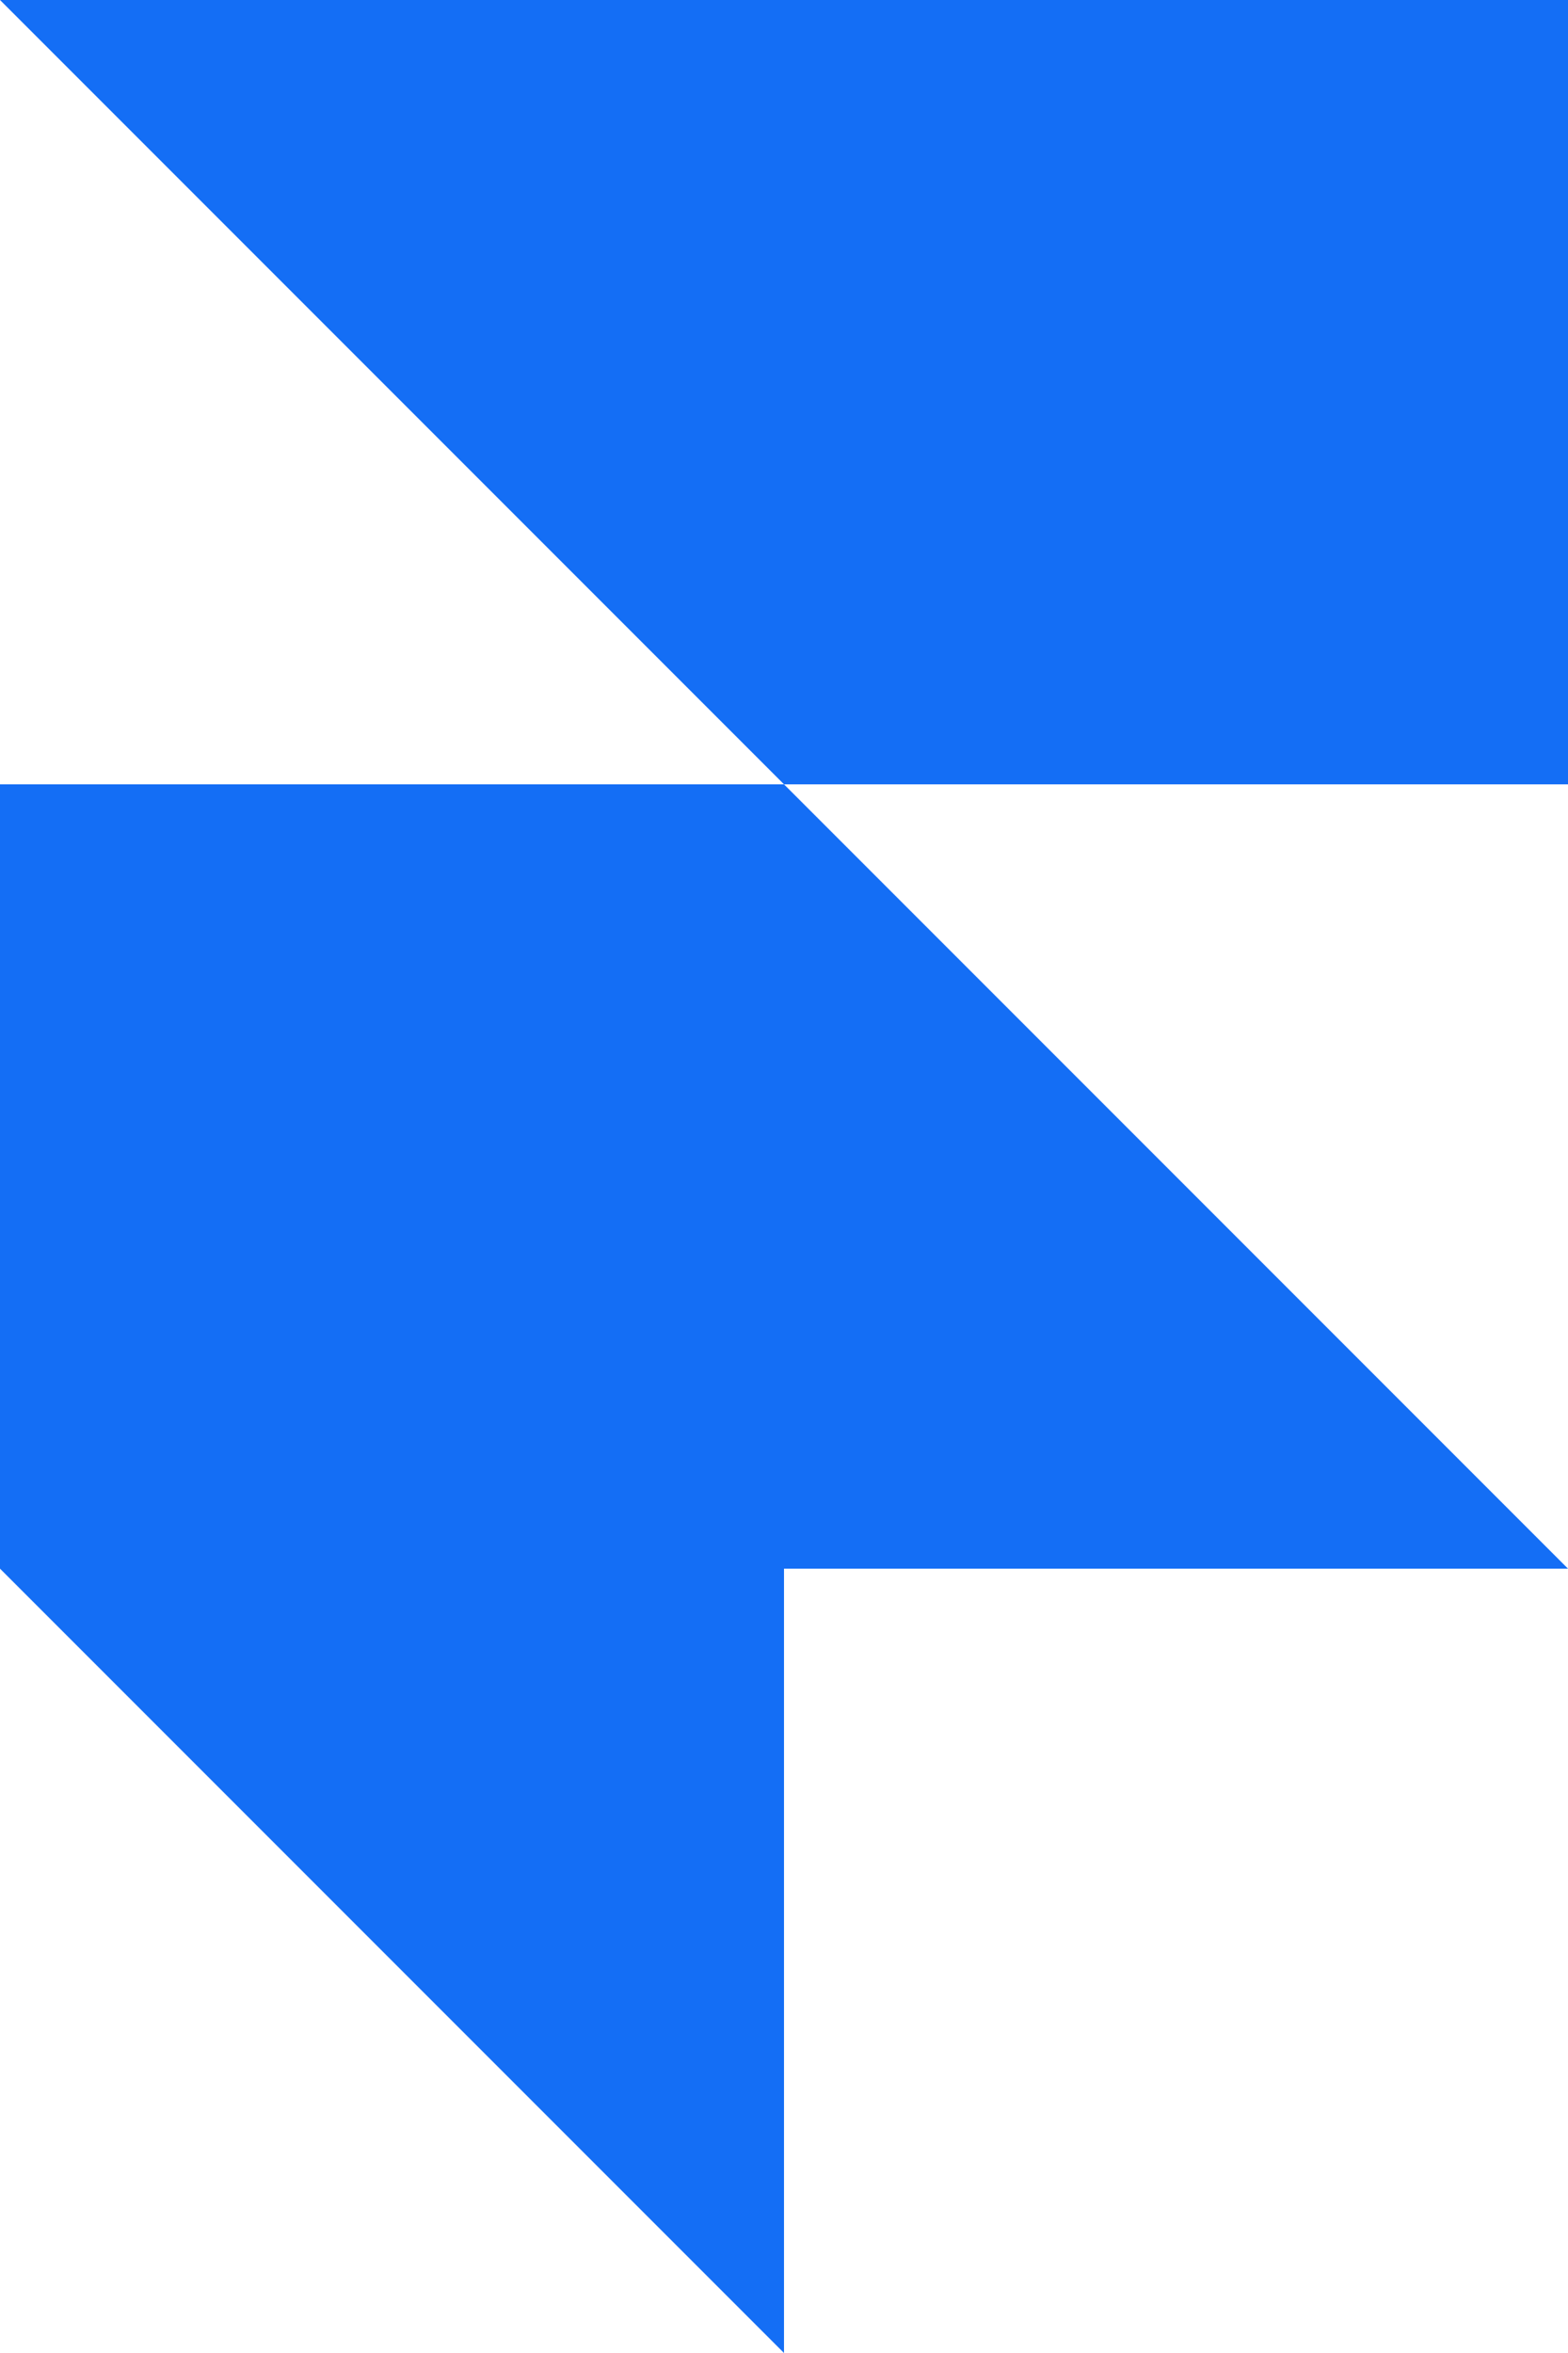 <svg viewBox="0 0 256 384" width="256" height="384" xmlns="http://www.w3.org/2000/svg" preserveAspectRatio="xMidYMid"><path fill="#146EF5" d="M0 0h256v128H128L0 0Zm0 128h128l128 128H128v128L0 256V128Z"/></svg>